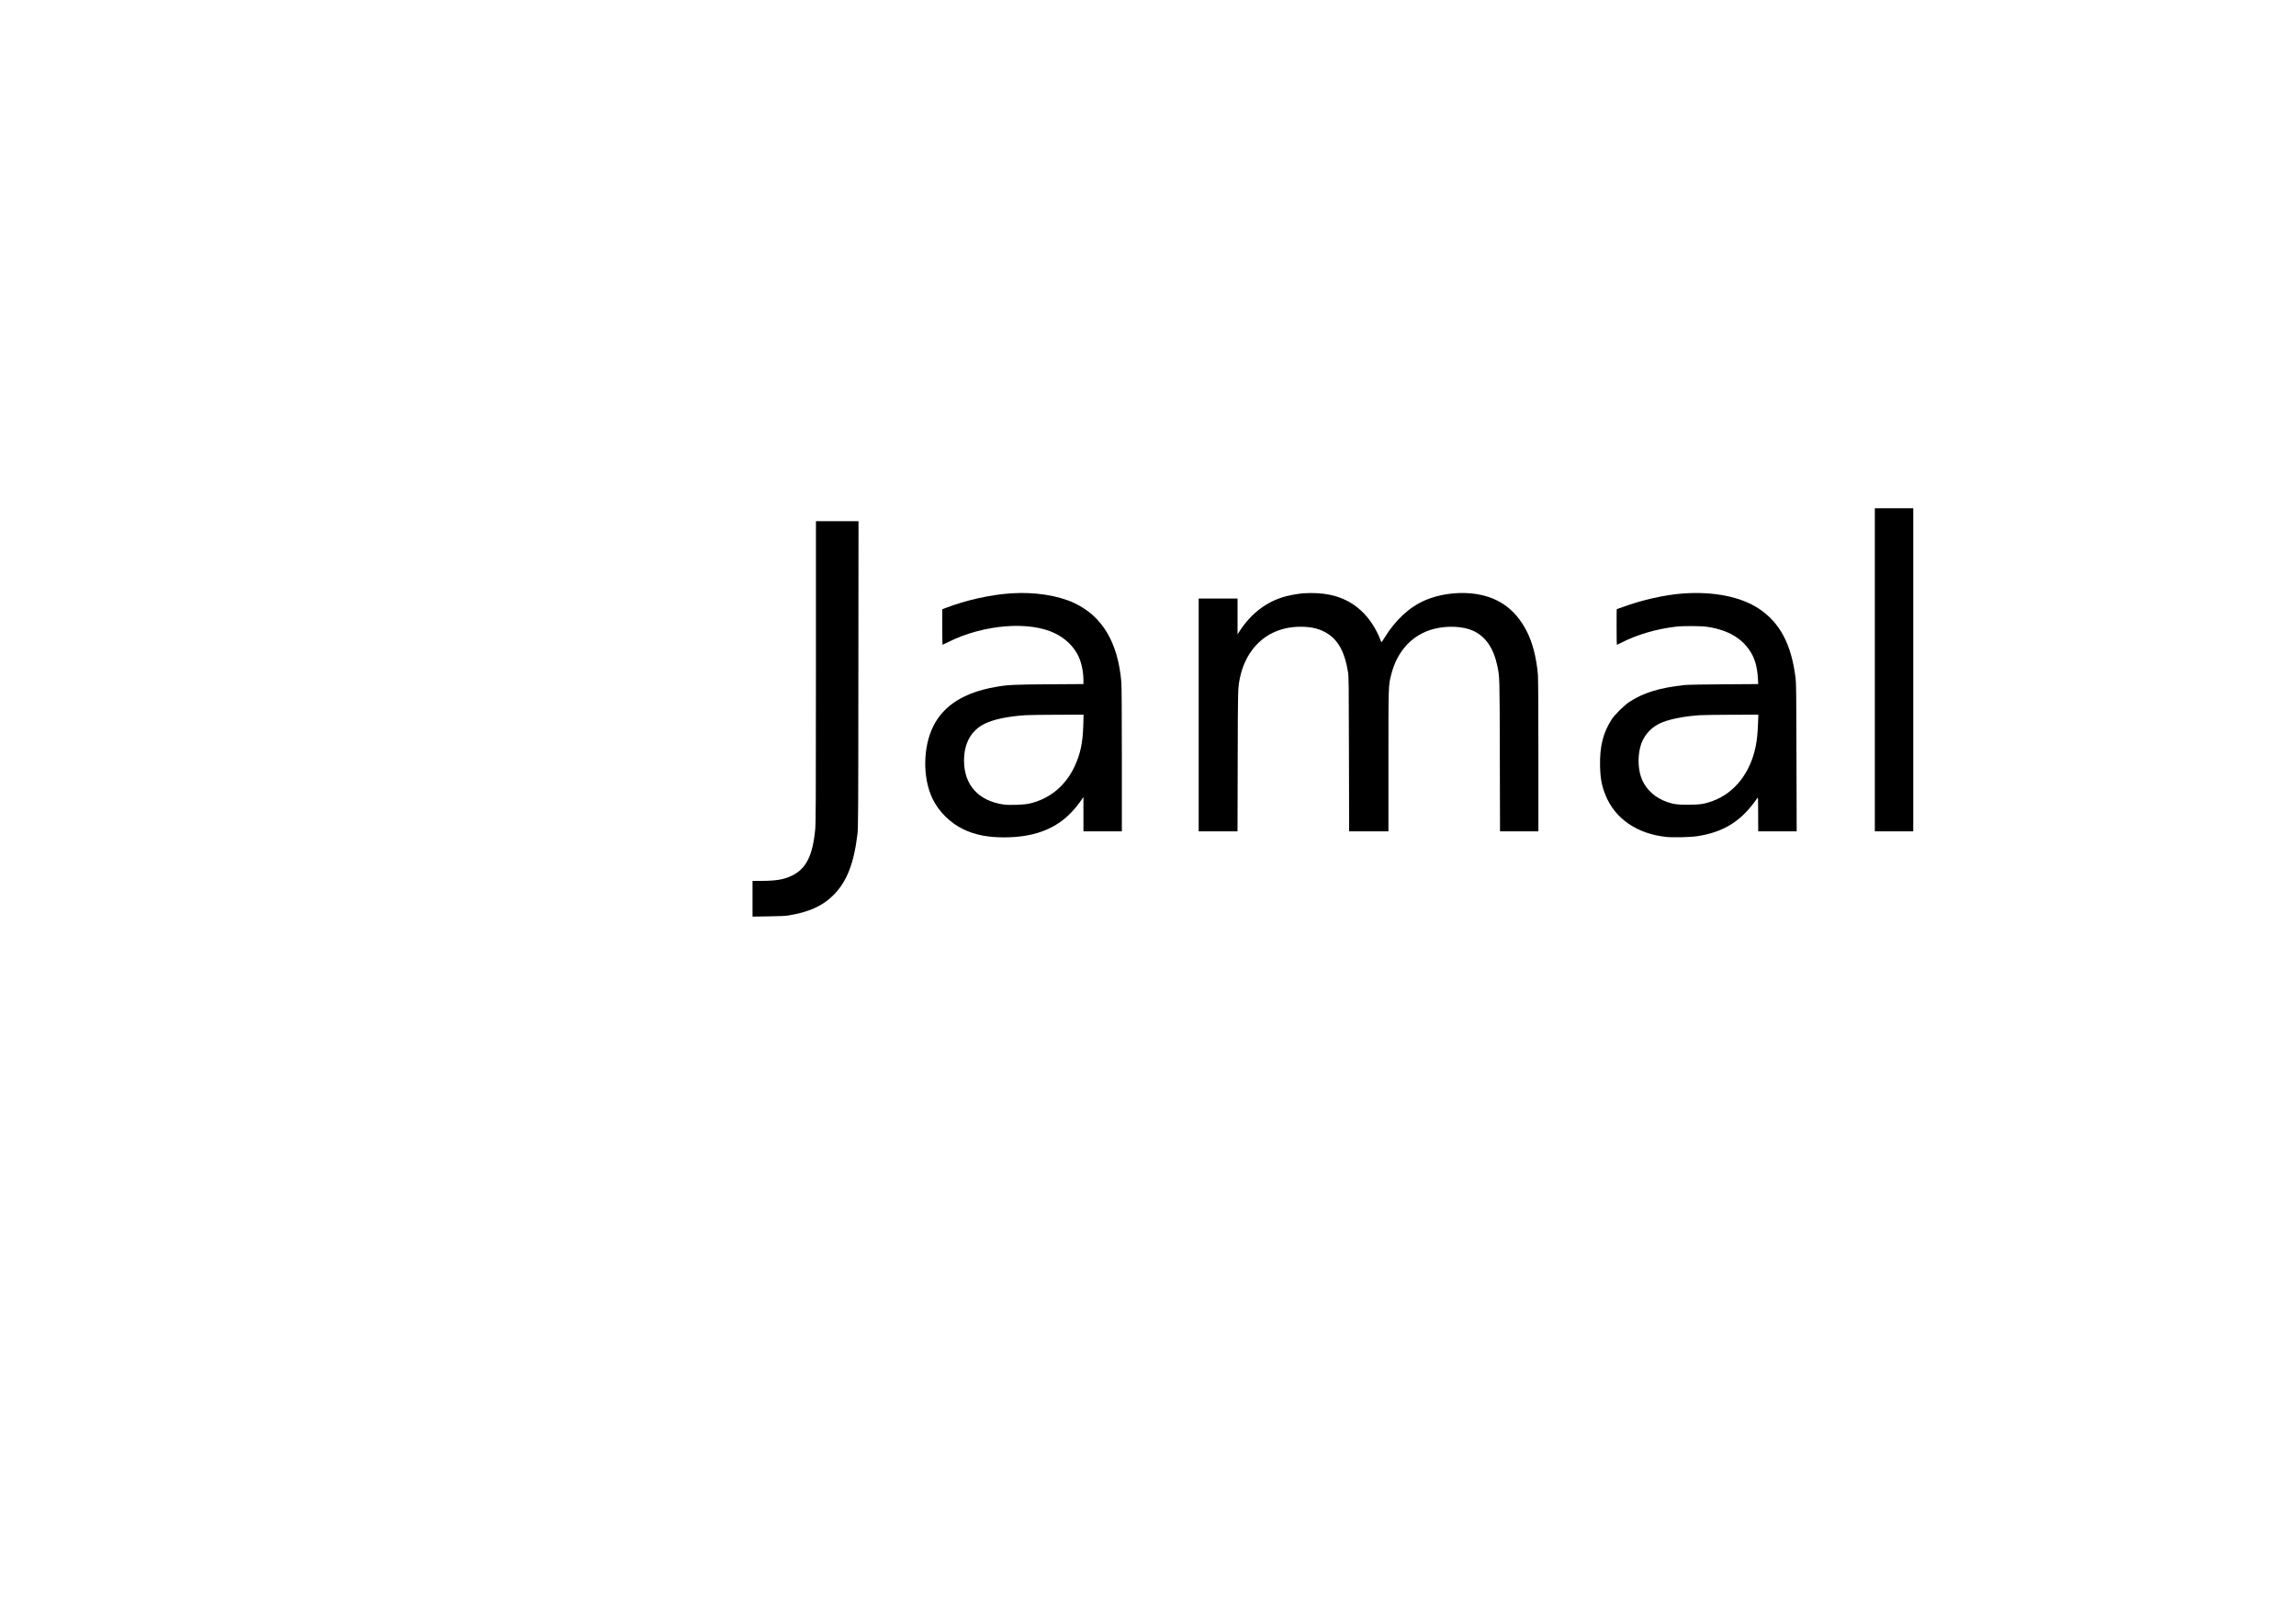 <?xml version="1.0" encoding="UTF-8" standalone="yes"?>
<svg version="1.0" xmlns="http://www.w3.org/2000/svg" width="4961px" height="3508px" viewBox="0 0 4961 3508" preserveAspectRatio="xMidYMid meet">
  <g transform="translate(0,3508) scale(0.1,-0.1)" fill="#000000" stroke="none">
    <path d="M40510 20610 l0 -3490 415 0 415 0 0 3490 0 3490 -415 0 -415 0 0
-3490z"/>
    <path d="M17630 20568 c0 -2742 -3 -3276 -15 -3400 -55 -573 -195 -853 -500
-1004 -168 -83 -346 -114 -657 -114 l-198 0 0 -386 0 -386 343 5 c246 4 369 9
440 21 437 72 728 203 960 433 291 289 447 681 524 1323 16 135 18 378 20
3453 l3 3307 -460 0 -460 0 0 -3252z"/>
    <path d="M21865 22263 c-451 -28 -980 -144 -1426 -315 l-79 -30 0 -384 c0
-211 2 -384 5 -384 3 0 58 26 123 59 763 382 1755 462 2313 186 229 -113 408
-290 505 -500 64 -138 104 -336 104 -511 l0 -82 -737 -5 c-778 -5 -899 -11
-1163 -58 -677 -119 -1116 -395 -1342 -843 -228 -452 -236 -1121 -18 -1573
133 -276 382 -522 665 -658 251 -121 524 -175 878 -175 618 0 1077 164 1424
507 88 88 177 195 246 297 l47 68 0 -371 0 -371 415 0 415 0 0 1553 c0 989 -4
1595 -11 1672 -74 859 -413 1425 -1021 1709 -344 161 -850 240 -1343 209z
m1542 -2845 c-10 -381 -62 -626 -189 -897 -196 -421 -545 -706 -983 -803 -116
-25 -425 -36 -547 -19 -547 79 -858 423 -858 949 0 377 156 655 447 797 195
95 496 158 878 184 66 4 376 9 689 10 l569 1 -6 -222z"/>
    <path d="M28165 22263 c-88 -6 -257 -34 -360 -60 -417 -104 -767 -365 -1024
-763 l-41 -63 0 386 0 387 -420 0 -420 0 0 -2515 0 -2515 420 0 419 0 4 1528
c4 1591 3 1564 48 1784 90 445 346 799 704 974 187 91 385 134 611 134 249 -1
425 -47 591 -156 228 -151 363 -408 429 -820 17 -100 18 -240 21 -1776 l4
-1668 424 0 425 0 0 1514 c0 1660 -1 1631 60 1872 130 517 465 873 930 989
287 72 620 56 833 -39 274 -121 450 -377 532 -770 48 -236 48 -216 52 -1943
l4 -1623 415 0 414 0 0 1638 c0 1016 -4 1679 -10 1747 -34 377 -115 689 -242
938 -253 495 -645 763 -1197 817 -338 33 -706 -22 -999 -148 -343 -150 -639
-424 -881 -816 -59 -97 -61 -99 -71 -71 -210 552 -591 899 -1103 1005 -168 35
-370 46 -572 33z"/>
    <path d="M36370 22259 c-397 -29 -880 -137 -1309 -294 -69 -25 -126 -45 -128
-45 -2 0 -3 -173 -3 -385 0 -212 3 -385 7 -385 4 0 45 20 92 44 338 174 757
298 1176 347 167 20 554 18 695 -4 449 -69 762 -258 941 -567 85 -145 131
-327 143 -556 l6 -112 -742 -5 c-438 -3 -786 -9 -848 -16 -535 -57 -896 -167
-1197 -367 -110 -73 -312 -272 -377 -372 -187 -288 -263 -591 -253 -1012 6
-269 36 -427 118 -629 208 -511 683 -836 1318 -902 145 -15 519 -6 661 16 582
89 963 330 1302 825 16 24 17 6 17 -347 l1 -373 415 0 416 0 -4 1593 c-3 1395
-6 1608 -20 1722 -91 726 -335 1189 -787 1492 -389 260 -977 379 -1640 332z
m1616 -2801 c-9 -232 -21 -352 -51 -504 -114 -569 -456 -1004 -925 -1177 -178
-66 -275 -81 -530 -82 -240 0 -310 9 -458 59 -246 84 -443 257 -538 473 -87
195 -104 472 -44 710 56 221 201 402 406 506 182 92 502 160 879 186 66 4 378
9 694 10 l574 1 -7 -182z"/>
  </g>
</svg>